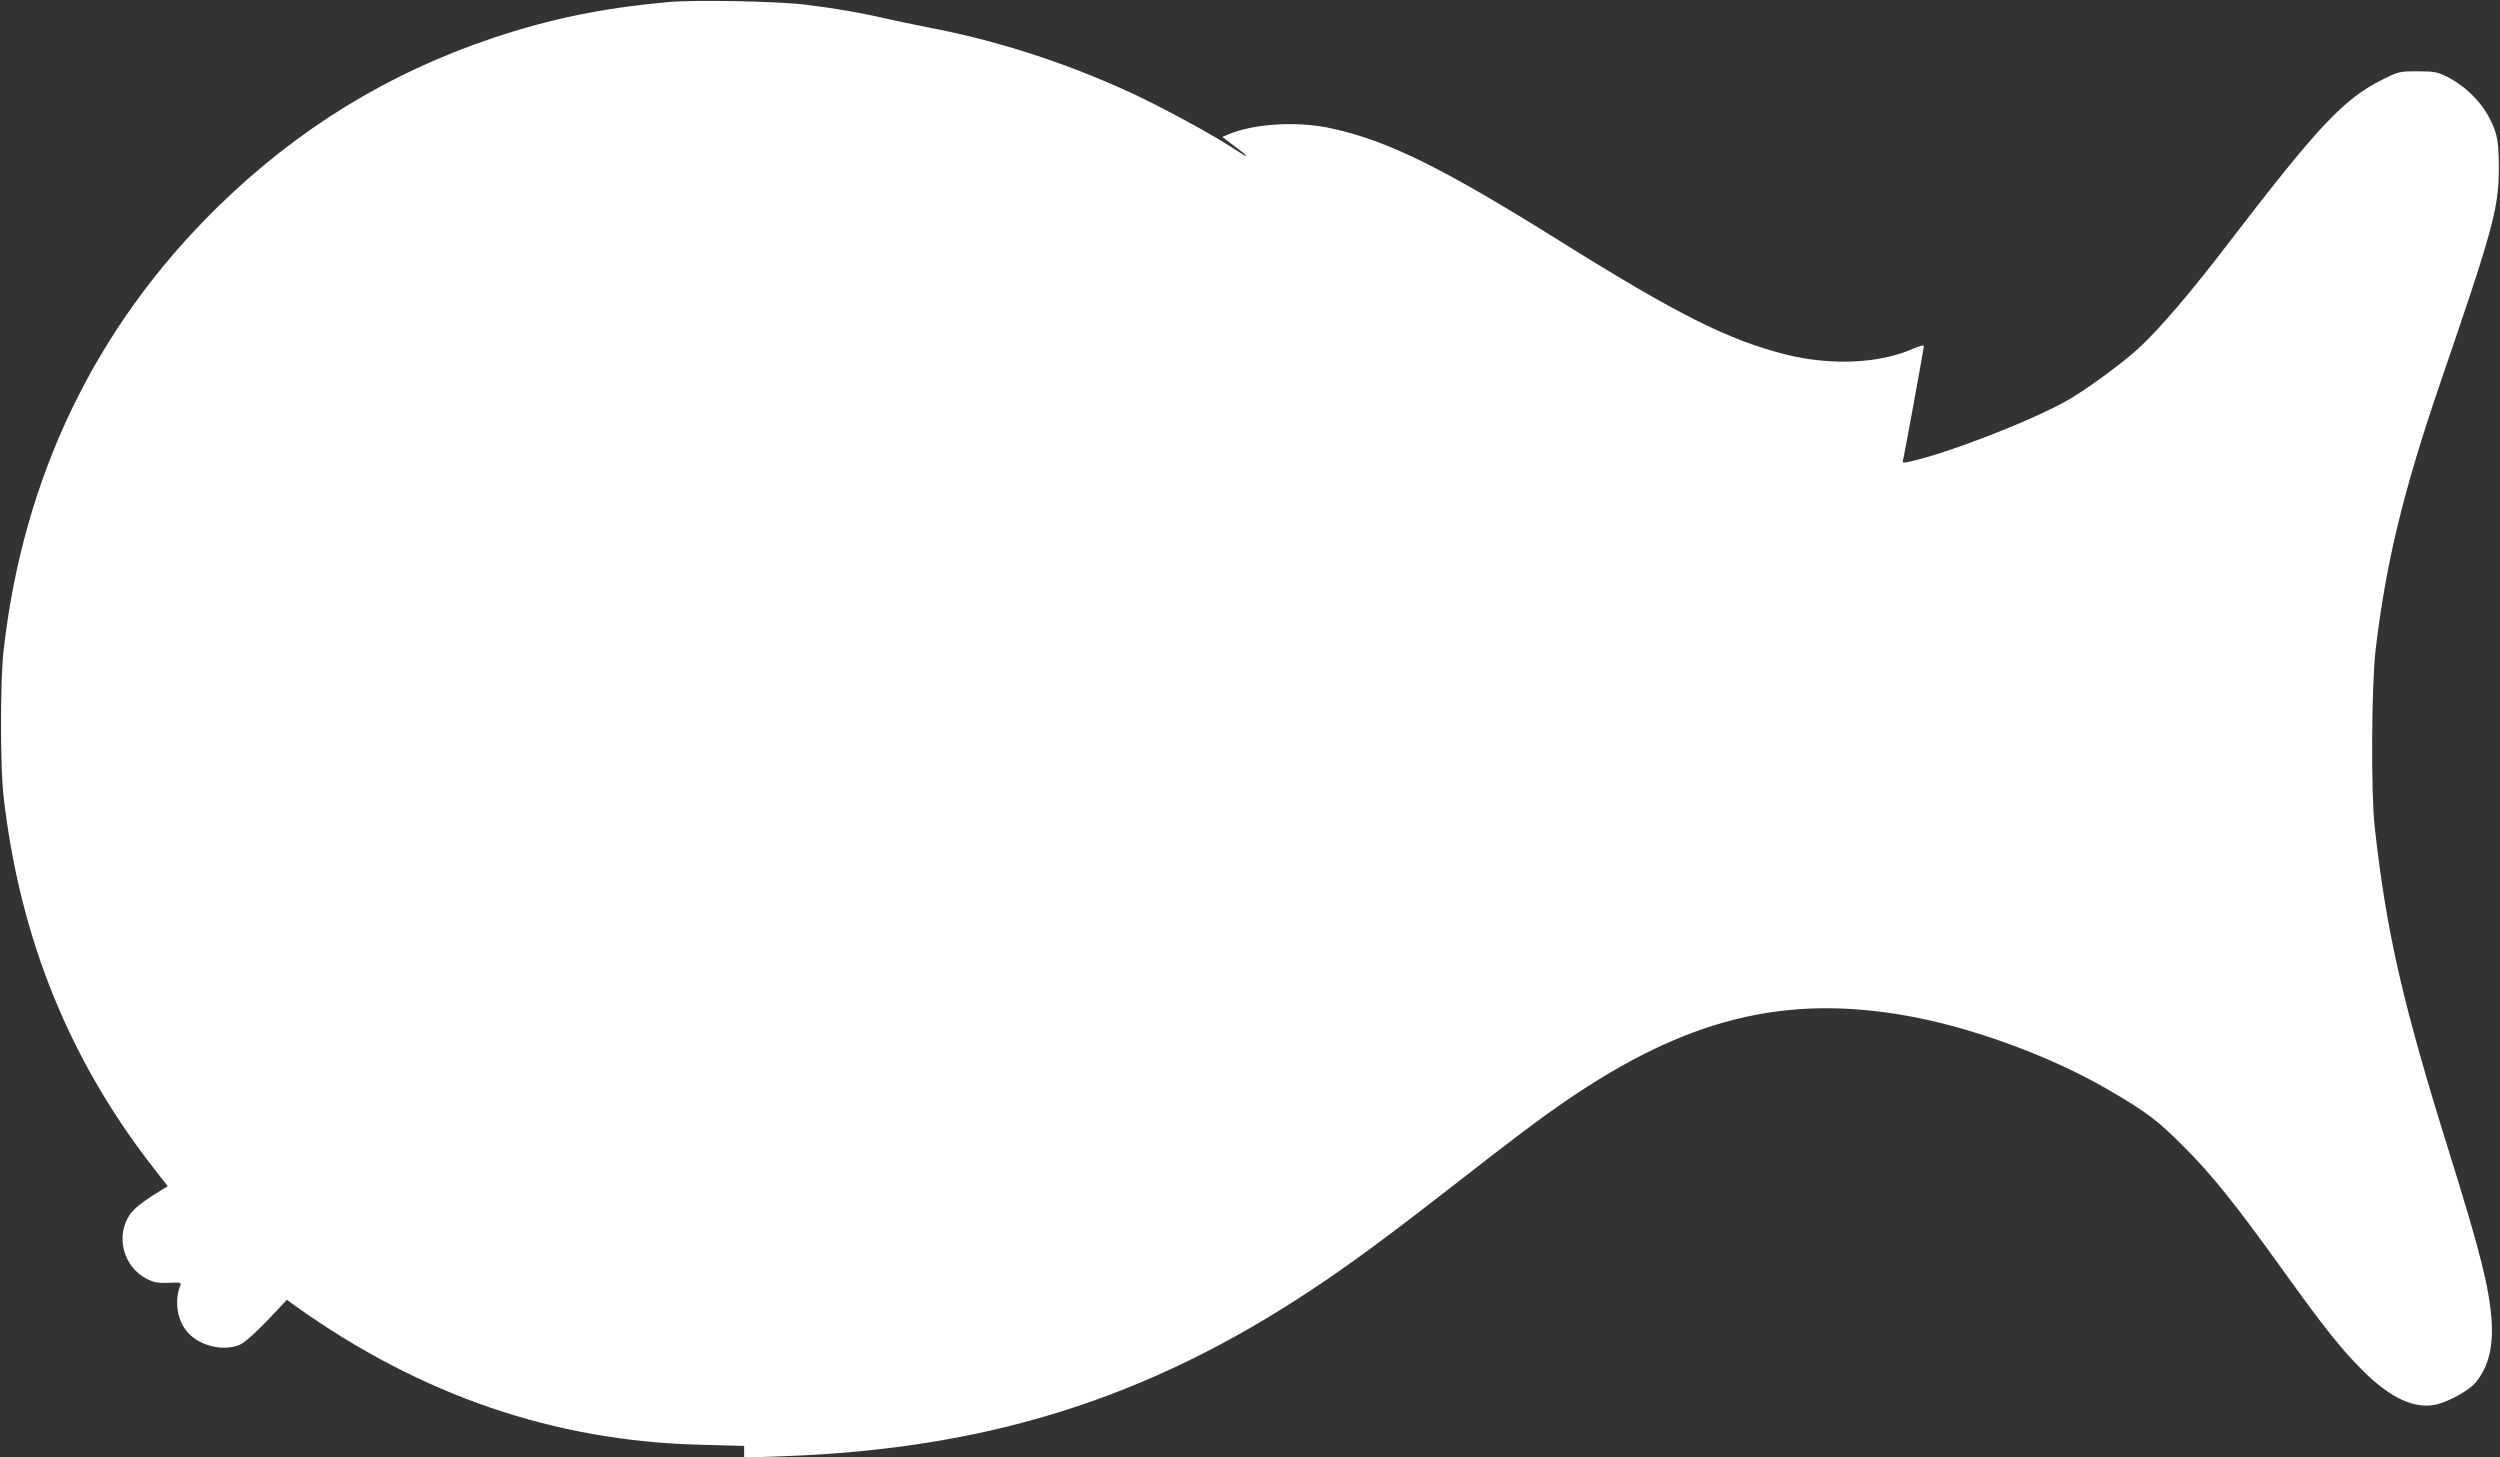 <?xml version="1.0" standalone="no"?>
<!DOCTYPE svg PUBLIC "-//W3C//DTD SVG 20010904//EN"
 "http://www.w3.org/TR/2001/REC-SVG-20010904/DTD/svg10.dtd">
<svg version="1.0" xmlns="http://www.w3.org/2000/svg"
 width="1280pt" height="746pt" viewBox="0 0 1280 746"
 preserveAspectRatio="xMidYMid meet">
<rect x="0" y="0" width="1280" height="746" fill="#333333" stroke="none"/>
<g transform="translate(0,746) scale(0.1,-0.1)"
fill="#ffffff" stroke="none">
<path d="M3415 7449 c-333 -31 -596 -85 -890 -183 -539 -181 -1003 -466 -1414
-869 -625 -614 -994 -1382 -1093 -2272 -17 -152 -17 -594 0 -740 83 -730 339
-1360 779 -1919 l62 -79 -82 -51 c-50 -32 -93 -67 -111 -93 -76 -109 -36 -268
84 -330 36 -19 58 -23 113 -21 57 3 66 1 61 -12 -30 -71 -20 -166 26 -228 57
-79 186 -115 278 -77 23 10 76 57 139 122 l102 108 48 -35 c640 -455 1321
-688 2066 -707 l227 -6 0 -30 0 -30 197 7 c1045 37 1861 293 2696 844 199 131
396 276 735 540 335 261 439 339 577 434 617 423 1121 549 1750 437 336 -60
740 -209 1034 -381 194 -113 251 -157 386 -293 141 -141 261 -291 501 -625
217 -302 304 -411 414 -520 140 -139 264 -196 374 -171 65 15 167 72 201 112
65 78 91 181 82 320 -13 170 -57 346 -217 859 -240 768 -322 1129 -382 1670
-19 177 -16 720 5 902 53 447 142 813 328 1358 273 795 302 901 303 1105 0 98
-4 144 -17 187 -37 118 -130 225 -248 285 -48 24 -65 28 -150 28 -92 0 -98 -1
-180 -42 -199 -99 -329 -238 -787 -835 -194 -254 -353 -440 -462 -541 -85 -78
-275 -217 -370 -270 -199 -110 -615 -270 -808 -312 -30 -6 -33 -5 -28 11 6 23
106 568 106 583 0 5 -24 -1 -54 -14 -173 -77 -421 -88 -653 -30 -292 73 -559
207 -1163 585 -592 370 -873 509 -1160 572 -172 39 -396 26 -528 -29 l-34 -14
61 -46 c34 -25 61 -47 61 -50 0 -5 -3 -3 -90 53 -109 70 -368 209 -506 272
-336 154 -688 267 -1034 332 -63 12 -160 33 -215 45 -127 30 -257 52 -410 71
-147 18 -573 26 -710 13z"/>
</g>
</svg>
